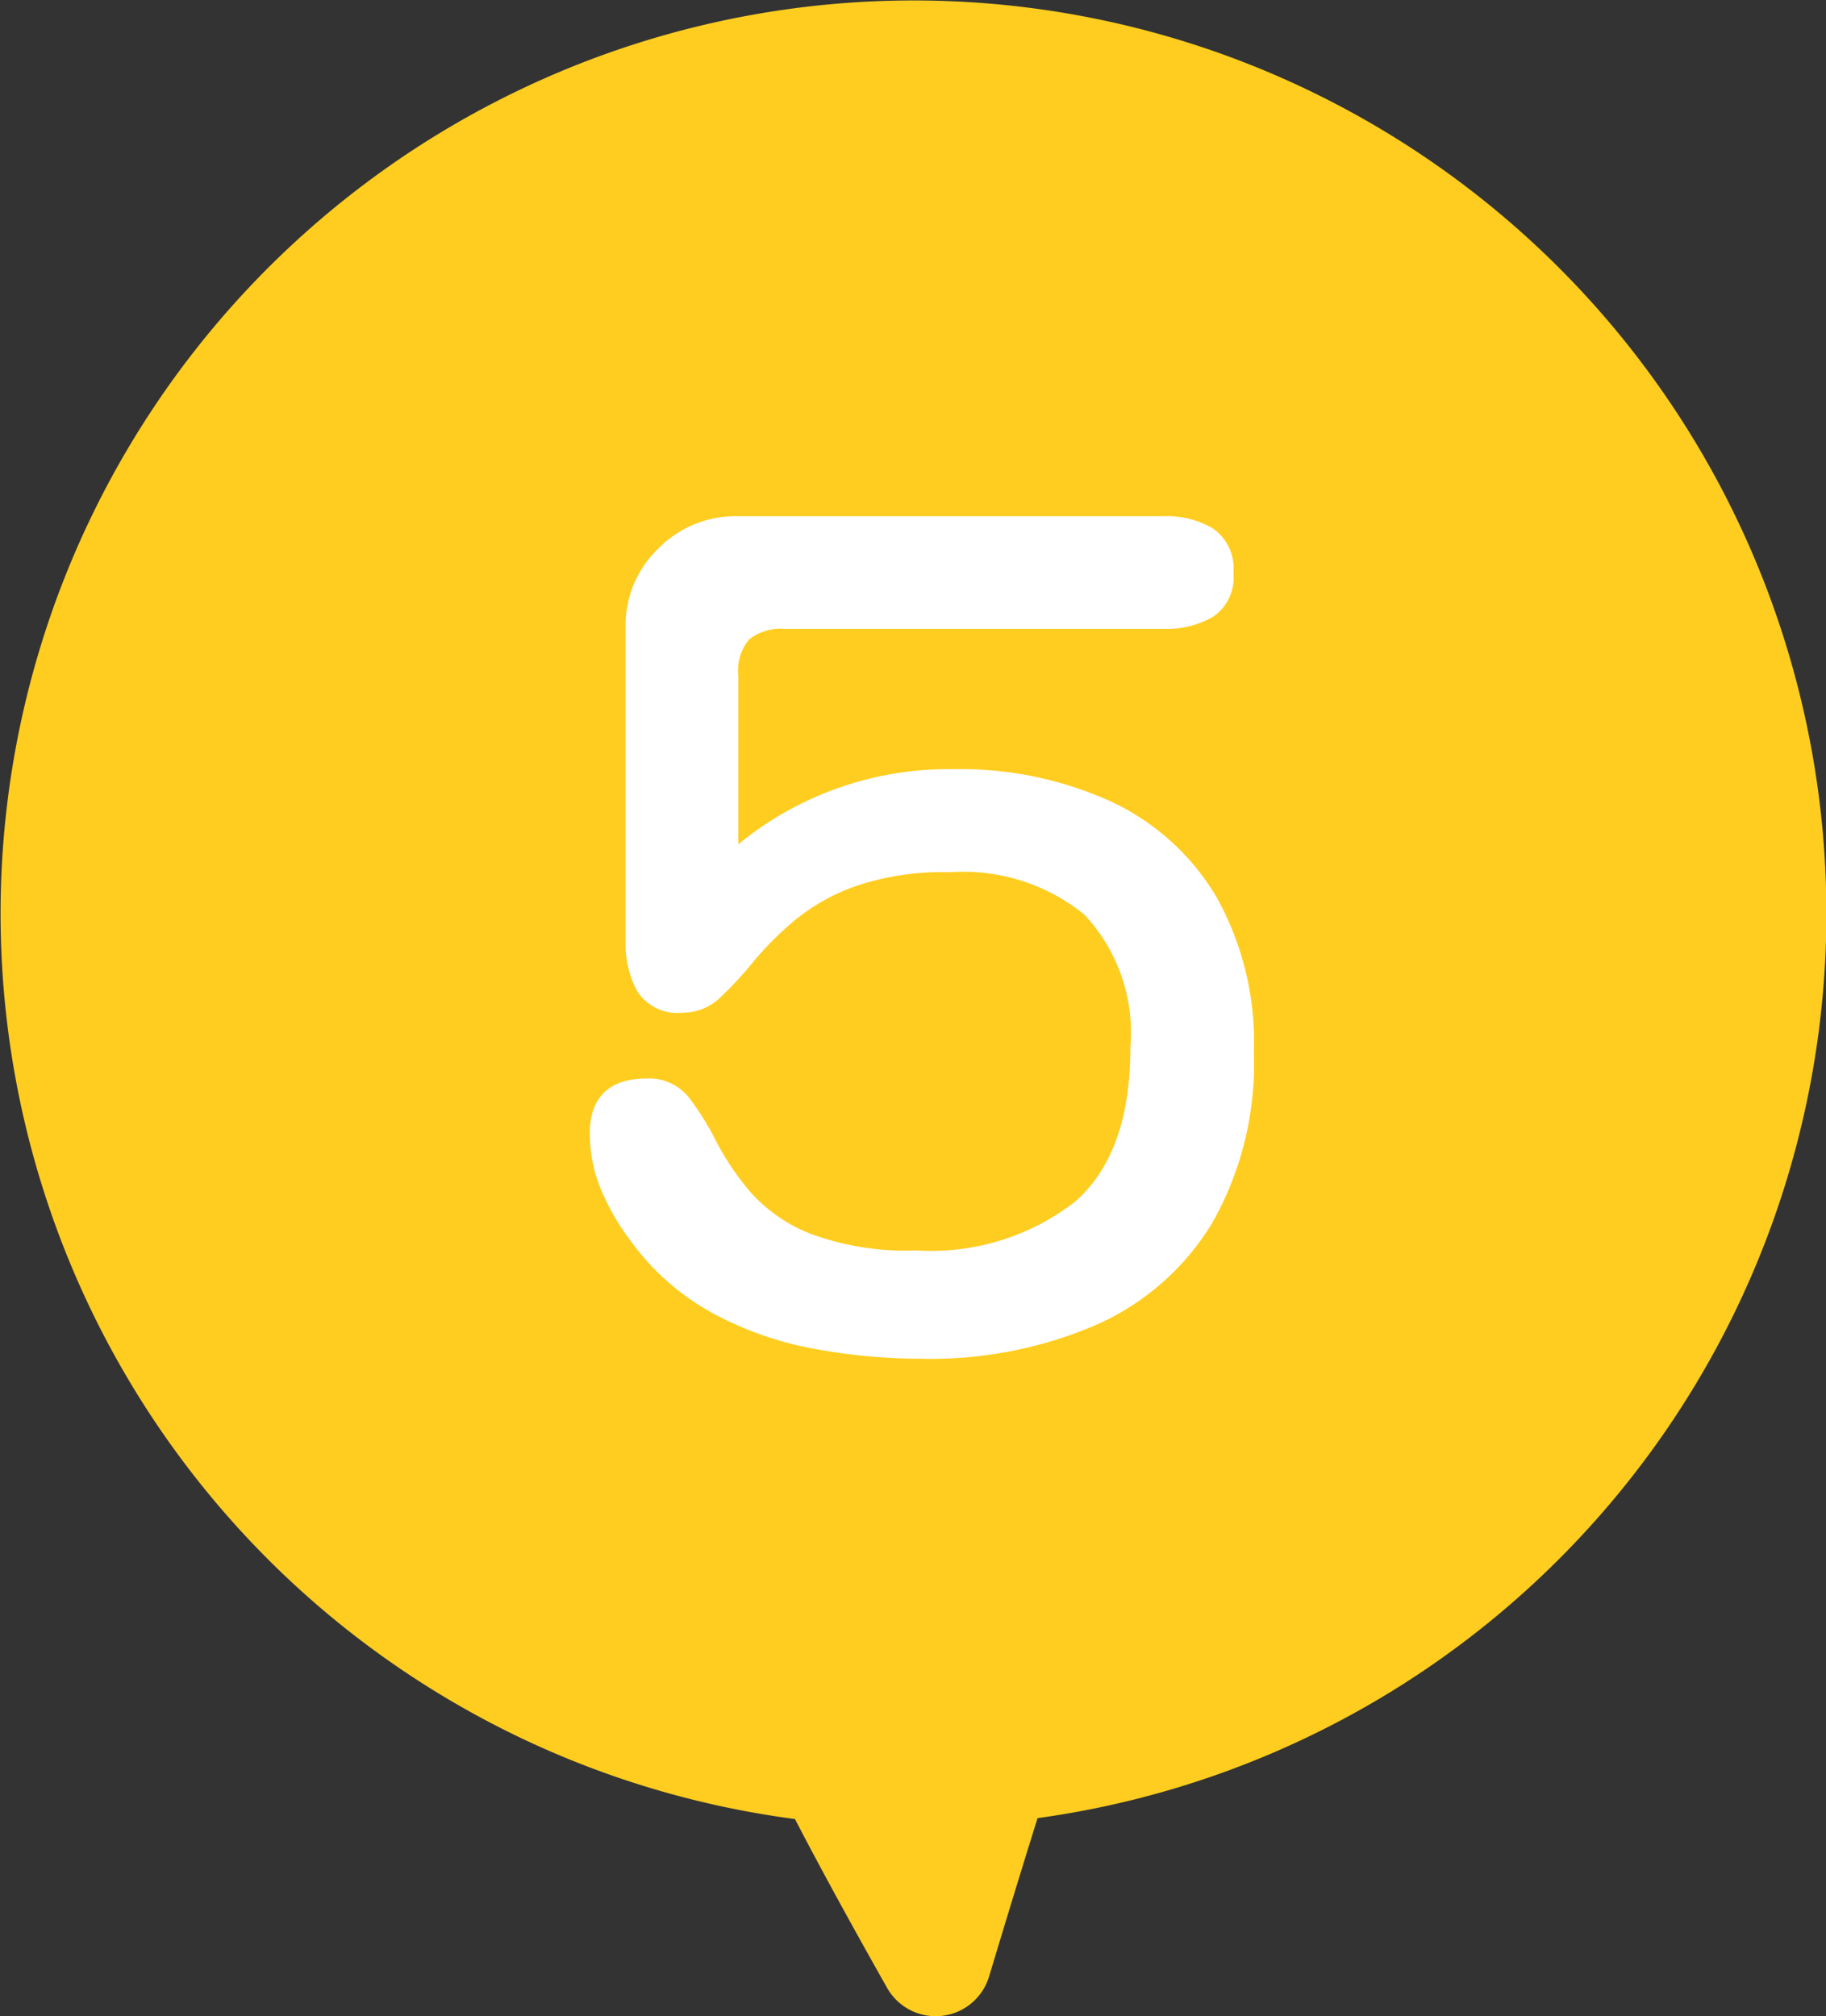 <svg xmlns="http://www.w3.org/2000/svg" xmlns:xlink="http://www.w3.org/1999/xlink" width="54.438" height="60.106" viewBox="0 0 54.438 60.106">
  <rect x="0" y="0" width="54.438" height="60.106" fill="#333333" stroke="none"/>
  <defs>
    <clipPath id="clip-path">
      <rect id="長方形_1141" data-name="長方形 1141" width="54.438" height="60.106" fill="#ffcd1f"/>
    </clipPath>
  </defs>
  <g id="グループ_1615" data-name="グループ 1615" transform="translate(-932.5 -1972.516)">
    <g id="グループ_1482" data-name="グループ 1482" transform="translate(932.5 1972.516)">
      <g id="グループ_1478" data-name="グループ 1478" clip-path="url(#clip-path)">
        <path id="パス_4020" data-name="パス 4020" d="M36.229,1.54A27.223,27.223,0,1,0,23.7,54.228c.846,1.633,1.871,3.484,2.747,5.033a1.663,1.663,0,0,0,3.04-.338c.439-1.459.956-3.157,1.445-4.722a27.223,27.223,0,0,0,5.3-52.66" transform="translate(0 0)" fill="#ffcd1f"/>
      </g>
    </g>
    <path id="パス_4238" data-name="パス 4238" d="M16.5.1a17.713,17.713,0,0,1-3.174-.29,10.044,10.044,0,0,1-3-1.047,7.247,7.247,0,0,1-2.4-2.111,6.884,6.884,0,0,1-.854-1.466,4.17,4.17,0,0,1-.338-1.66q0-1.482,1.547-1.482a1.367,1.367,0,0,1,1.144.516,7.935,7.935,0,0,1,.79,1.273,8.327,8.327,0,0,0,1.031,1.531,4.834,4.834,0,0,0,1.837,1.289,8.275,8.275,0,0,0,3.223.516,7.148,7.148,0,0,0,4.834-1.482Q22.849-5.8,22.849-9.023A5.29,5.29,0,0,0,21.431-13.1a5.885,5.885,0,0,0-4.125-1.305,8.229,8.229,0,0,0-2.836.419A6.2,6.2,0,0,0,12.6-12.939a9.9,9.9,0,0,0-1.257,1.257,10.685,10.685,0,0,1-.967,1.047,1.473,1.473,0,0,1-1.031.419,1.274,1.274,0,0,1-1.225-.58A2.811,2.811,0,0,1,7.8-12.182V-21.56a3.021,3.021,0,0,1,.935-2.24,3.063,3.063,0,0,1,2.224-.918H23.719a2.531,2.531,0,0,1,1.354.338,1.3,1.3,0,0,1,.548,1.208,1.253,1.253,0,0,1-.564,1.192,2.651,2.651,0,0,1-1.337.322H12.407a1.656,1.656,0,0,0-1.176.354,1.6,1.6,0,0,0-.371,1.192v5.35A9.71,9.71,0,0,1,17.4-17.177a10.737,10.737,0,0,1,4.625.935,7.043,7.043,0,0,1,3.094,2.771,8.7,8.7,0,0,1,1.112,4.576,9.473,9.473,0,0,1-1.225,5.027A7.513,7.513,0,0,1,21.592-.886,12.338,12.338,0,0,1,16.5.1Z" transform="translate(943.5 2012.773)" fill="#fff" stroke="#fff" stroke-width="0.3"/>
  </g>
</svg>
